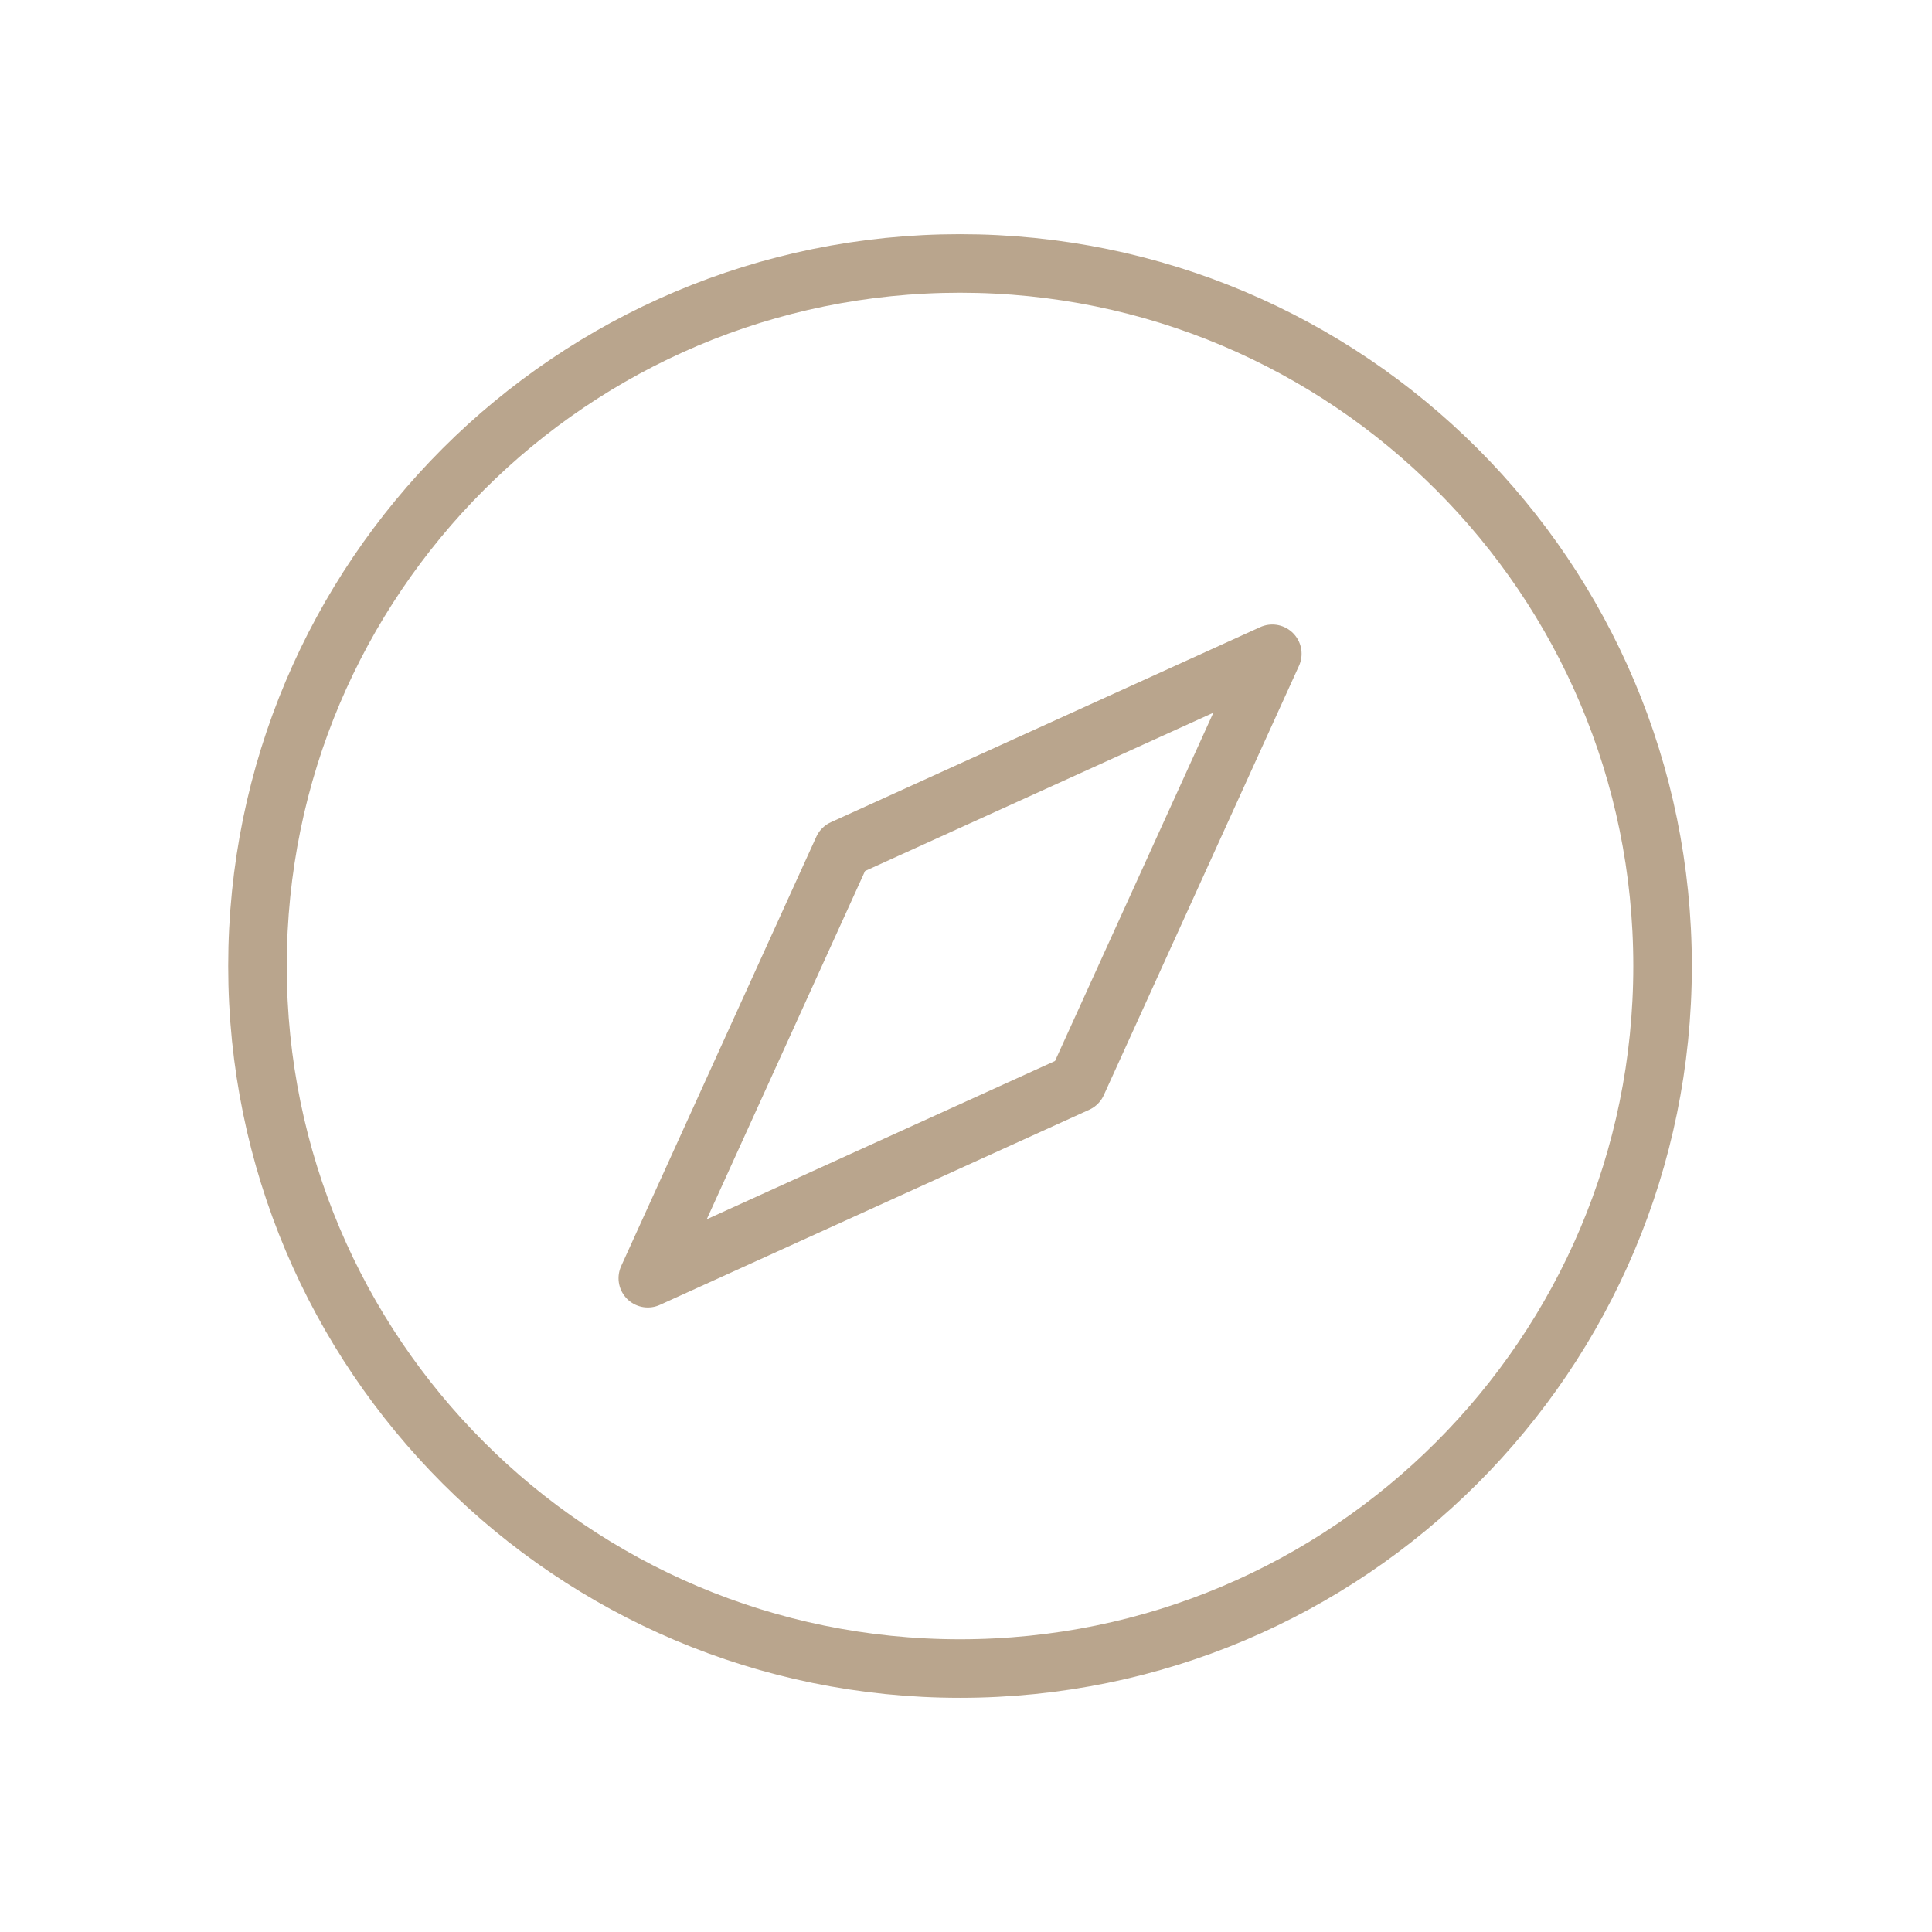 <svg width="33" height="33" viewBox="0 0 33 33" fill="none" xmlns="http://www.w3.org/2000/svg">
<path d="M4.398 16.5C4.398 23.127 9.771 28.5 16.398 28.5C23.026 28.5 28.398 23.127 28.398 16.5C28.398 9.873 23.026 4.5 16.398 4.5C9.771 4.5 4.398 9.873 4.398 16.5Z" stroke="#B9A58D" stroke-linecap="round" stroke-linejoin="round"/>
<path d="M14.398 14.5L21.732 11.167L18.398 18.5L11.065 21.833L14.398 14.5Z" stroke="#B9A58D" stroke-linecap="round" stroke-linejoin="round"/>
</svg>
